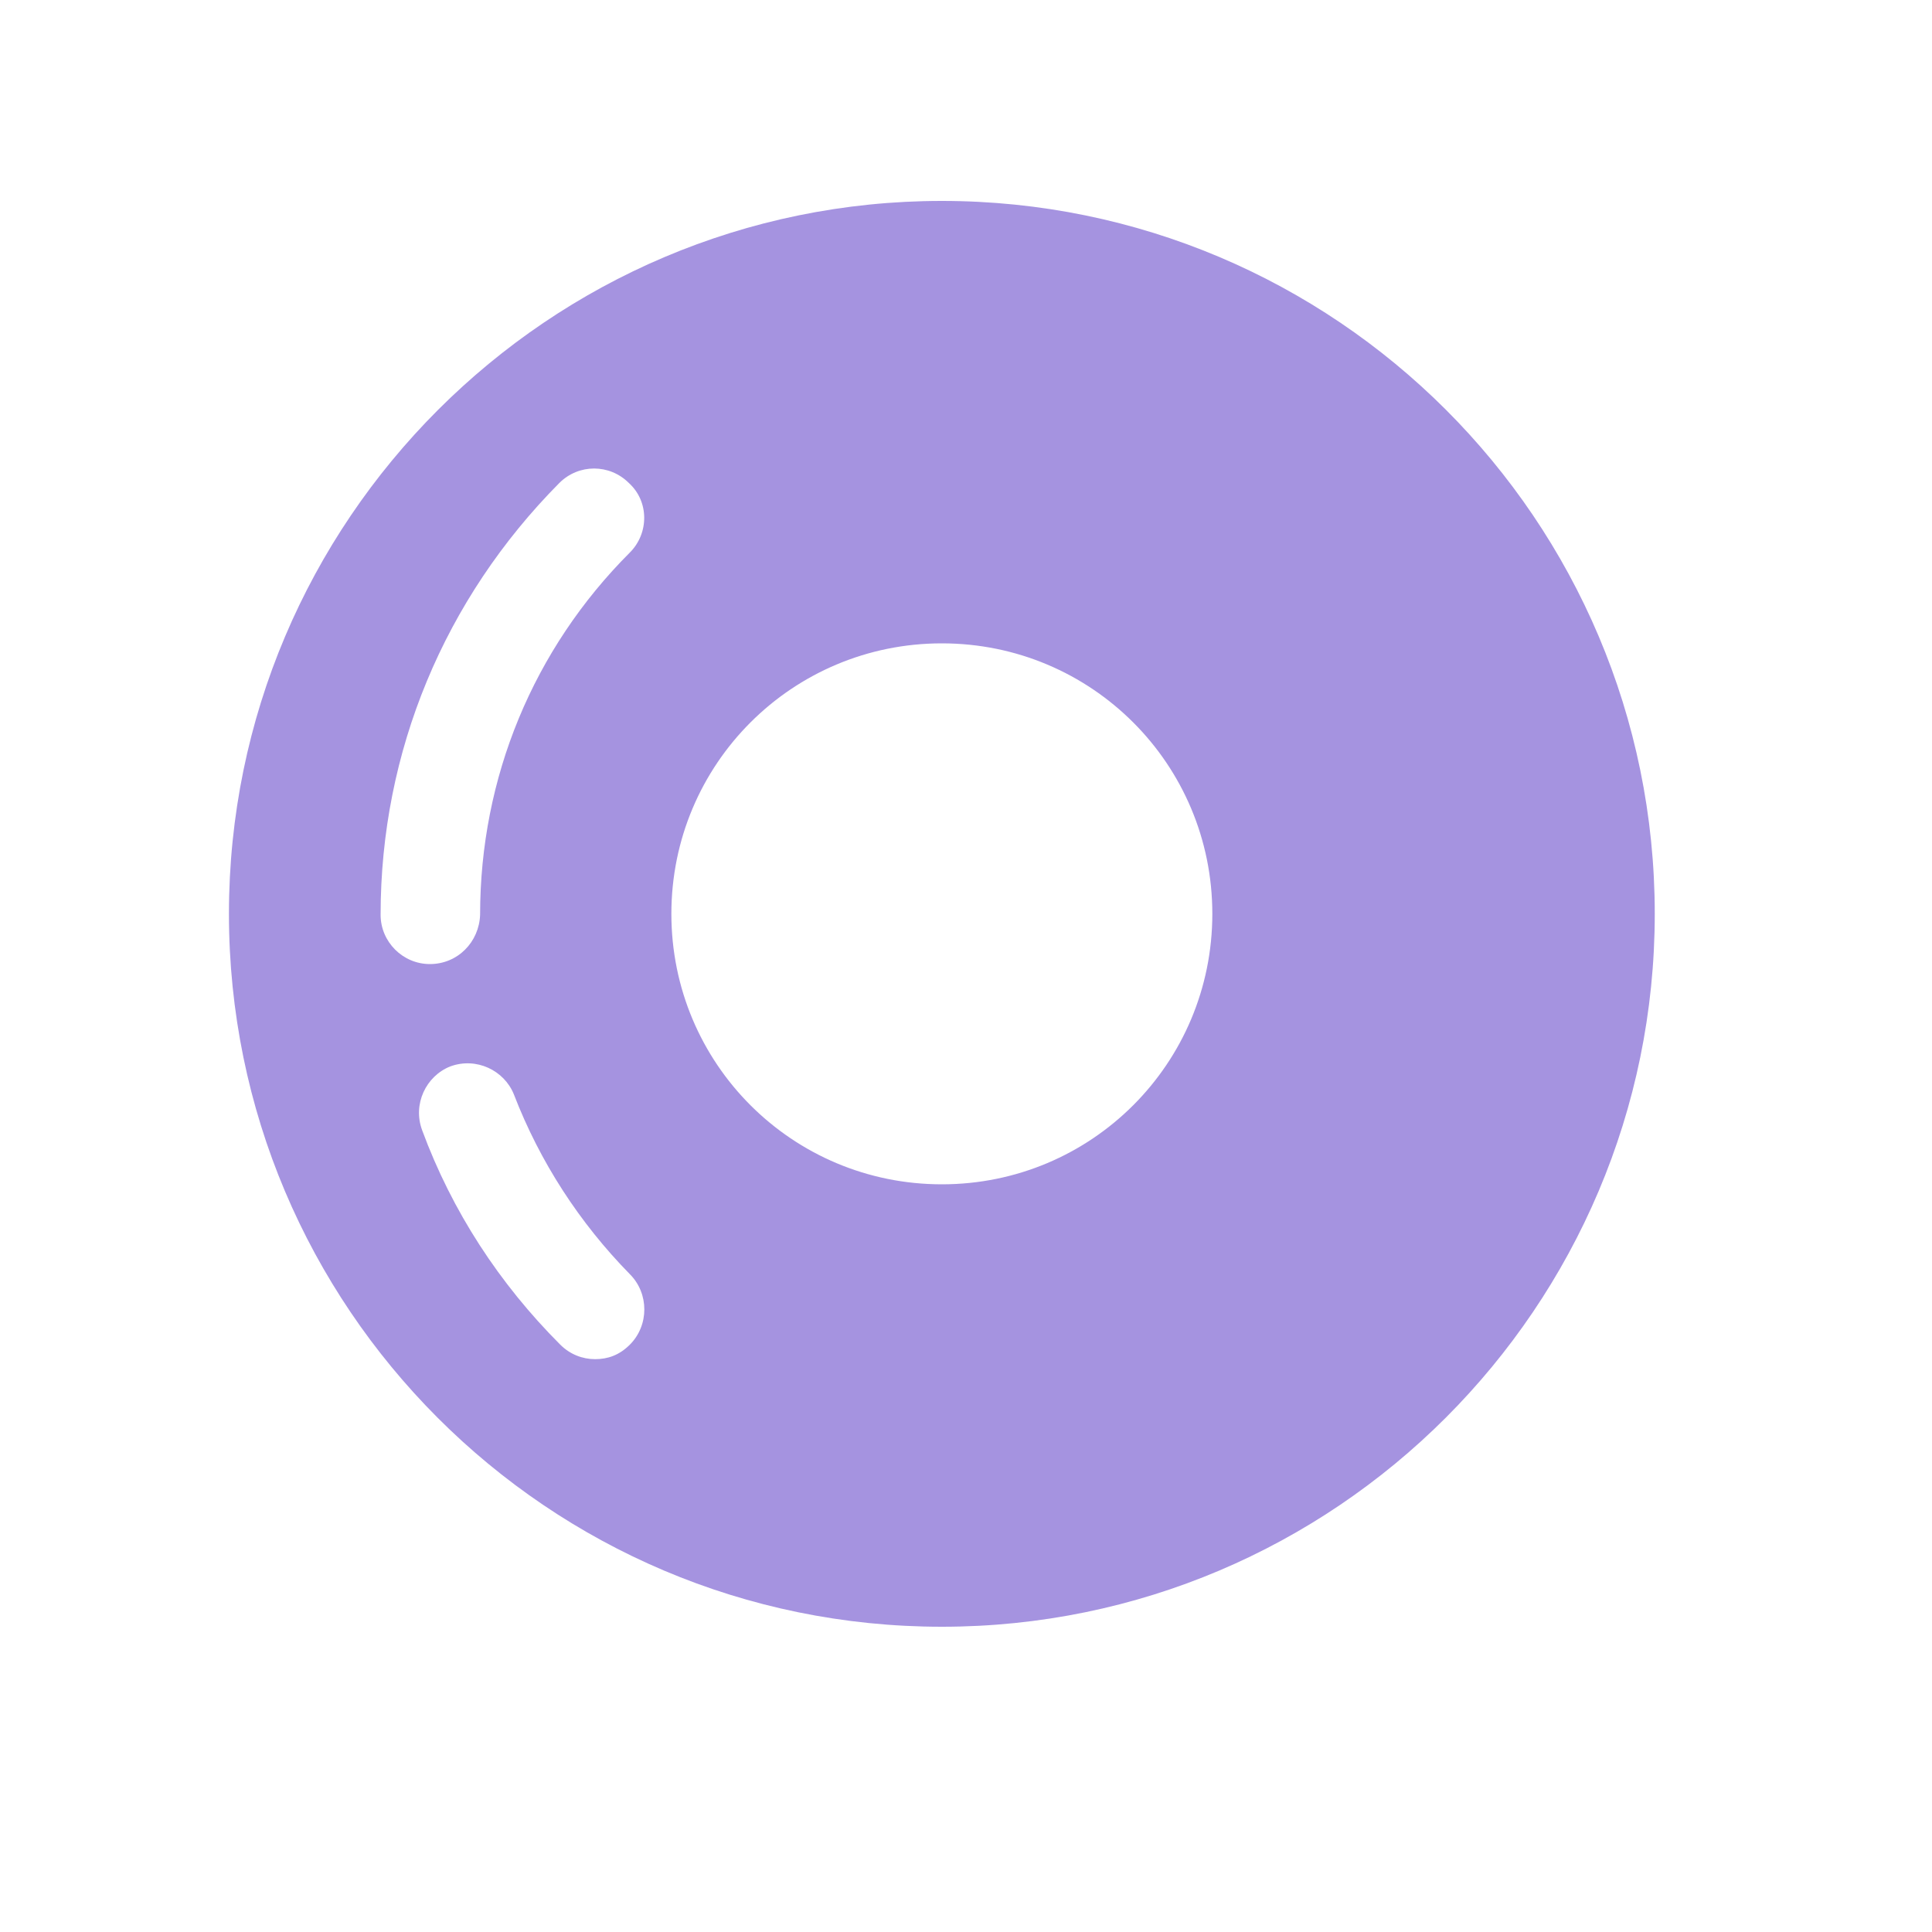 <?xml version="1.0" standalone="no"?><!DOCTYPE svg PUBLIC "-//W3C//DTD SVG 1.1//EN" "http://www.w3.org/Graphics/SVG/1.1/DTD/svg11.dtd"><svg t="1767433319162" class="icon" viewBox="0 0 1024 1024" version="1.1" xmlns="http://www.w3.org/2000/svg" p-id="828" xmlns:xlink="http://www.w3.org/1999/xlink" width="200" height="200"><path d="M499.2 106.496c-208.384 0-377.856 169.472-377.856 377.856s168.96 377.856 377.856 377.856c208.384 0 377.856-169.472 377.856-377.856 0-208.896-169.472-377.856-377.856-377.856z m-165.376 606.208c-5.632 5.632-11.776 7.68-18.432 7.68s-13.312-2.56-18.432-7.68c-32.256-32.256-57.344-70.656-73.216-113.664-5.12-13.824 2.048-28.672 14.848-33.792 13.824-5.12 28.672 2.048 33.792 14.848 13.824 35.84 34.816 68.096 61.44 95.232 10.24 10.24 10.24 27.136 0 37.376z m0-419.84c-51.2 51.2-79.36 119.296-79.36 192-0.512 14.336-11.776 26.112-26.624 26.112-14.336 0-26.112-11.776-26.112-26.112 0-86.528 33.792-167.424 94.72-228.864 10.24-10.24 26.624-10.24 36.864 0 10.752 9.728 10.752 26.624 0.512 36.864z m165.376 334.848c-79.36 0-143.36-64-143.36-143.36s64-143.36 143.36-143.36 143.36 64 143.36 143.36-64 143.36-143.36 143.36z" fill="#A593E0" p-id="829"></path></svg>
